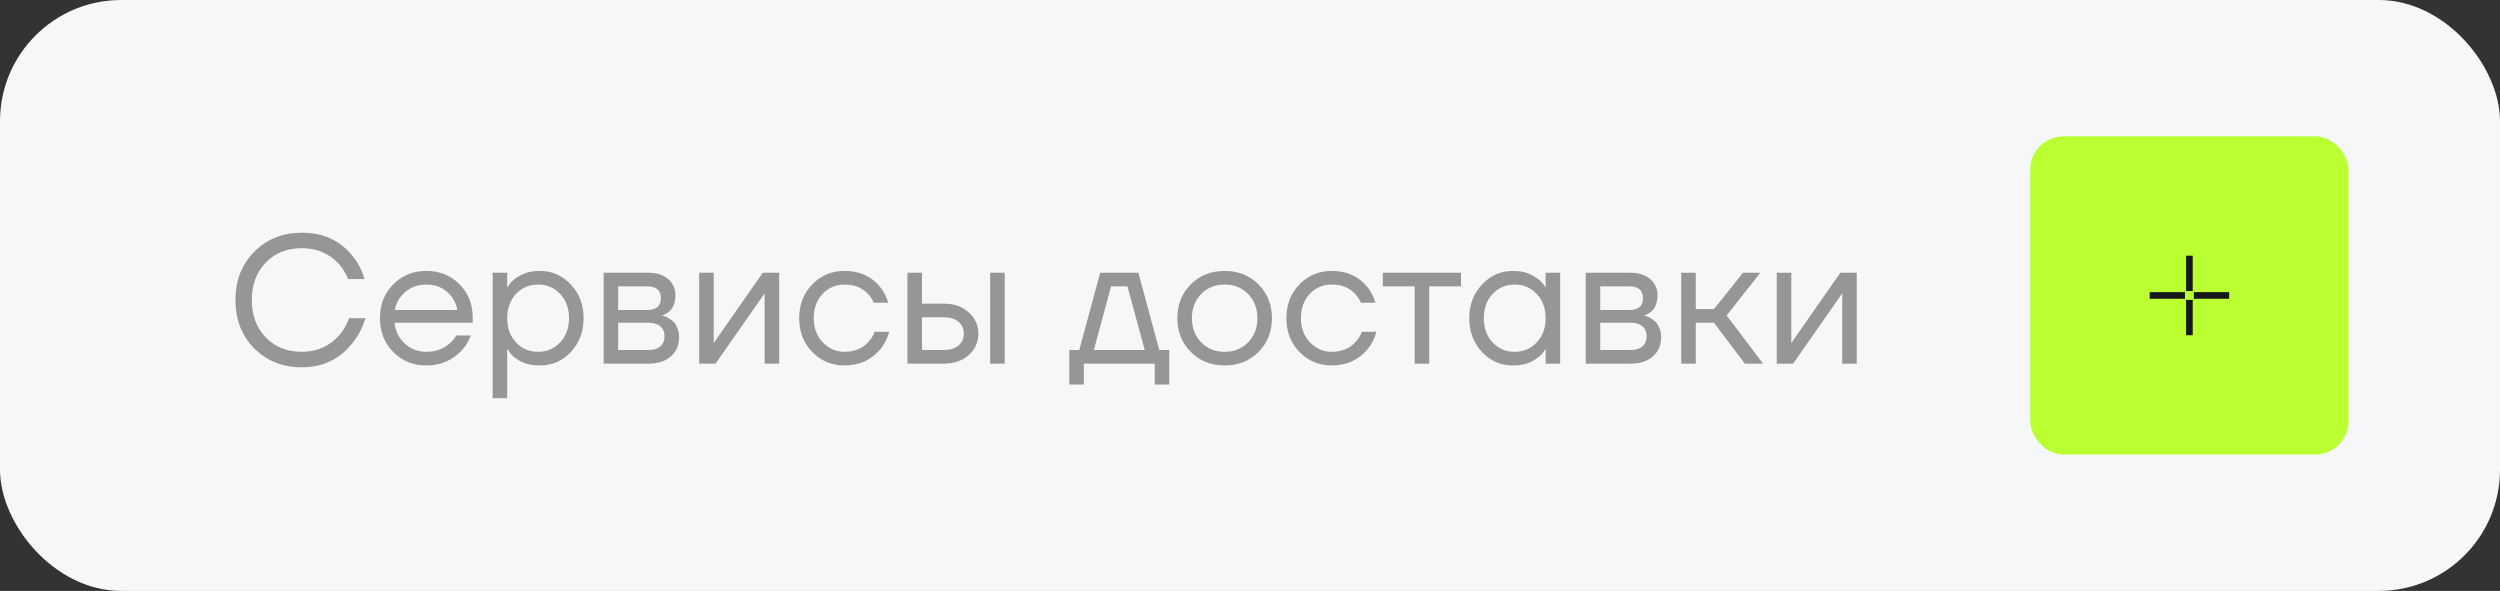 <?xml version="1.0" encoding="UTF-8"?> <svg xmlns="http://www.w3.org/2000/svg" width="165" height="39" viewBox="0 0 165 39" fill="none"><rect x="0" y="0" width="165" height="39" fill="#333333" stroke="none"/> <rect width="165" height="39" rx="8" fill="#F5F7F9"></rect> <path d="M16.776 22.992C15.952 22.152 15.54 21.088 15.54 19.8C15.54 18.512 15.952 17.452 16.776 16.62C17.608 15.78 18.656 15.36 19.92 15.36C21.336 15.36 22.452 15.872 23.268 16.896C23.628 17.336 23.892 17.844 24.06 18.42H22.98C22.812 18.02 22.6 17.68 22.344 17.4C21.712 16.72 20.904 16.38 19.92 16.38C18.952 16.38 18.16 16.696 17.544 17.328C16.928 17.96 16.62 18.784 16.62 19.8C16.62 20.816 16.928 21.64 17.544 22.272C18.16 22.904 18.952 23.22 19.92 23.22C20.92 23.22 21.748 22.852 22.404 22.116C22.668 21.812 22.88 21.44 23.04 21H24.12C23.928 21.624 23.648 22.164 23.28 22.62C22.44 23.7 21.32 24.24 19.92 24.24C18.656 24.24 17.608 23.824 16.776 22.992ZM25.954 23.232C25.37 22.64 25.078 21.896 25.078 21C25.078 20.104 25.37 19.36 25.954 18.768C26.538 18.176 27.266 17.88 28.138 17.88C29.01 17.88 29.738 18.172 30.322 18.756C30.906 19.34 31.198 20.068 31.198 20.94V21.3H26.038C26.102 21.86 26.33 22.32 26.722 22.68C27.114 23.04 27.586 23.22 28.138 23.22C28.73 23.22 29.238 23.04 29.662 22.68C29.854 22.52 30.006 22.34 30.118 22.14H31.078C30.934 22.516 30.73 22.848 30.466 23.136C29.842 23.792 29.066 24.12 28.138 24.12C27.266 24.12 26.538 23.824 25.954 23.232ZM26.062 20.46H30.178C30.106 19.988 29.886 19.592 29.518 19.272C29.15 18.944 28.69 18.78 28.138 18.78C27.586 18.78 27.122 18.944 26.746 19.272C26.37 19.592 26.142 19.988 26.062 20.46ZM32.516 26.28V18H33.476V18.96H33.488L33.608 18.78C33.744 18.572 33.988 18.372 34.34 18.18C34.692 17.98 35.124 17.88 35.636 17.88C36.436 17.88 37.116 18.18 37.676 18.78C38.236 19.372 38.516 20.112 38.516 21C38.516 21.888 38.236 22.632 37.676 23.232C37.116 23.824 36.436 24.12 35.636 24.12C35.124 24.12 34.688 24.024 34.328 23.832C33.976 23.632 33.736 23.424 33.608 23.208L33.488 23.04H33.476V26.28H32.516ZM34.052 19.404C33.668 19.82 33.476 20.352 33.476 21C33.476 21.648 33.668 22.18 34.052 22.596C34.444 23.012 34.932 23.22 35.516 23.22C36.1 23.22 36.584 23.012 36.968 22.596C37.36 22.18 37.556 21.648 37.556 21C37.556 20.352 37.36 19.82 36.968 19.404C36.584 18.988 36.1 18.78 35.516 18.78C34.932 18.78 34.444 18.988 34.052 19.404ZM39.84 24V18H42.78C43.34 18 43.78 18.14 44.1 18.42C44.42 18.7 44.58 19.06 44.58 19.5C44.58 19.7 44.552 19.884 44.496 20.052C44.44 20.212 44.372 20.34 44.292 20.436C44.212 20.524 44.124 20.6 44.028 20.664C43.94 20.72 43.864 20.76 43.8 20.784C43.744 20.8 43.704 20.808 43.68 20.808V20.82C43.704 20.82 43.752 20.832 43.824 20.856C43.896 20.872 43.988 20.916 44.1 20.988C44.22 21.052 44.332 21.132 44.436 21.228C44.54 21.324 44.628 21.464 44.7 21.648C44.78 21.832 44.82 22.036 44.82 22.26C44.82 22.78 44.64 23.2 44.28 23.52C43.928 23.84 43.432 24 42.792 24H39.84ZM40.8 20.46H42.72C43.32 20.46 43.62 20.2 43.62 19.68C43.62 19.16 43.32 18.9 42.72 18.9H40.8V20.46ZM40.8 23.1H42.78C43.132 23.1 43.4 23.02 43.584 22.86C43.768 22.7 43.86 22.48 43.86 22.2C43.86 21.92 43.768 21.7 43.584 21.54C43.4 21.38 43.132 21.3 42.78 21.3H40.8V23.1ZM46.145 24V18H47.105V22.5L47.093 22.62H47.117L50.345 18H51.425V24H50.465V19.5L50.477 19.38H50.453L47.225 24H46.145ZM53.61 23.232C53.034 22.64 52.746 21.896 52.746 21C52.746 20.104 53.034 19.36 53.61 18.768C54.186 18.176 54.898 17.88 55.746 17.88C56.73 17.88 57.51 18.232 58.086 18.936C58.334 19.248 58.514 19.596 58.626 19.98H57.666C57.578 19.764 57.446 19.564 57.27 19.38C56.886 18.98 56.378 18.78 55.746 18.78C55.162 18.78 54.674 18.988 54.282 19.404C53.898 19.82 53.706 20.352 53.706 21C53.706 21.648 53.906 22.18 54.306 22.596C54.706 23.012 55.186 23.22 55.746 23.22C56.402 23.22 56.926 23 57.318 22.56C57.494 22.376 57.63 22.156 57.726 21.9H58.686C58.582 22.308 58.398 22.68 58.134 23.016C57.526 23.752 56.73 24.12 55.746 24.12C54.898 24.12 54.186 23.824 53.61 23.232ZM65.351 24V18H66.311V24H65.351ZM59.891 24V18H60.851V20.04H62.291C62.963 20.04 63.511 20.232 63.935 20.616C64.359 20.992 64.571 21.46 64.571 22.02C64.571 22.58 64.359 23.052 63.935 23.436C63.511 23.812 62.963 24 62.291 24H59.891ZM60.851 23.1H62.291C62.707 23.1 63.031 23 63.263 22.8C63.495 22.6 63.611 22.34 63.611 22.02C63.611 21.7 63.495 21.44 63.263 21.24C63.031 21.04 62.707 20.94 62.291 20.94H60.851V23.1ZM70.572 25.38V23.1H71.232L72.612 18H75.132L76.512 23.1H77.172V25.38H76.212V24H71.532V25.38H70.572ZM72.192 23.1H75.552L74.412 18.9H73.332L72.192 23.1ZM78.595 23.232C78.003 22.64 77.707 21.896 77.707 21C77.707 20.104 78.003 19.36 78.595 18.768C79.187 18.176 79.931 17.88 80.827 17.88C81.723 17.88 82.467 18.176 83.059 18.768C83.651 19.36 83.947 20.104 83.947 21C83.947 21.896 83.651 22.64 83.059 23.232C82.467 23.824 81.723 24.12 80.827 24.12C79.931 24.12 79.187 23.824 78.595 23.232ZM79.279 19.404C78.871 19.82 78.667 20.352 78.667 21C78.667 21.648 78.871 22.18 79.279 22.596C79.687 23.012 80.203 23.22 80.827 23.22C81.451 23.22 81.967 23.012 82.375 22.596C82.783 22.18 82.987 21.648 82.987 21C82.987 20.352 82.783 19.82 82.375 19.404C81.967 18.988 81.451 18.78 80.827 18.78C80.203 18.78 79.687 18.988 79.279 19.404ZM85.766 23.232C85.19 22.64 84.902 21.896 84.902 21C84.902 20.104 85.19 19.36 85.766 18.768C86.342 18.176 87.054 17.88 87.902 17.88C88.886 17.88 89.666 18.232 90.242 18.936C90.49 19.248 90.67 19.596 90.782 19.98H89.822C89.734 19.764 89.602 19.564 89.426 19.38C89.042 18.98 88.534 18.78 87.902 18.78C87.318 18.78 86.83 18.988 86.438 19.404C86.054 19.82 85.862 20.352 85.862 21C85.862 21.648 86.062 22.18 86.462 22.596C86.862 23.012 87.342 23.22 87.902 23.22C88.558 23.22 89.082 23 89.474 22.56C89.65 22.376 89.786 22.156 89.882 21.9H90.842C90.738 22.308 90.554 22.68 90.29 23.016C89.682 23.752 88.886 24.12 87.902 24.12C87.054 24.12 86.342 23.824 85.766 23.232ZM91.267 18.9V18H96.427V18.9H94.327V24H93.367V18.9H91.267ZM97.812 23.232C97.252 22.632 96.972 21.888 96.972 21C96.972 20.112 97.252 19.372 97.812 18.78C98.372 18.18 99.052 17.88 99.852 17.88C100.356 17.88 100.78 17.976 101.124 18.168C101.476 18.36 101.732 18.568 101.892 18.792L102 18.972H102.012V18H102.972V24H102.012V23.04H102L101.892 23.208C101.748 23.424 101.5 23.632 101.148 23.832C100.796 24.024 100.364 24.12 99.852 24.12C99.052 24.12 98.372 23.824 97.812 23.232ZM98.508 19.404C98.124 19.82 97.932 20.352 97.932 21C97.932 21.648 98.124 22.18 98.508 22.596C98.9 23.012 99.388 23.22 99.972 23.22C100.556 23.22 101.04 23.012 101.424 22.596C101.816 22.18 102.012 21.648 102.012 21C102.012 20.352 101.816 19.82 101.424 19.404C101.04 18.988 100.556 18.78 99.972 18.78C99.388 18.78 98.9 18.988 98.508 19.404ZM104.656 24V18H107.596C108.156 18 108.596 18.14 108.916 18.42C109.236 18.7 109.396 19.06 109.396 19.5C109.396 19.7 109.368 19.884 109.312 20.052C109.256 20.212 109.188 20.34 109.108 20.436C109.028 20.524 108.94 20.6 108.844 20.664C108.756 20.72 108.68 20.76 108.616 20.784C108.56 20.8 108.52 20.808 108.496 20.808V20.82C108.52 20.82 108.568 20.832 108.64 20.856C108.712 20.872 108.804 20.916 108.916 20.988C109.036 21.052 109.148 21.132 109.252 21.228C109.356 21.324 109.444 21.464 109.516 21.648C109.596 21.832 109.636 22.036 109.636 22.26C109.636 22.78 109.456 23.2 109.096 23.52C108.744 23.84 108.248 24 107.608 24H104.656ZM105.616 20.46H107.536C108.136 20.46 108.436 20.2 108.436 19.68C108.436 19.16 108.136 18.9 107.536 18.9H105.616V20.46ZM105.616 23.1H107.596C107.948 23.1 108.216 23.02 108.4 22.86C108.584 22.7 108.676 22.48 108.676 22.2C108.676 21.92 108.584 21.7 108.4 21.54C108.216 21.38 107.948 21.3 107.596 21.3H105.616V23.1ZM110.961 24V18H111.921V20.4H113.121L115.041 18H116.181L113.961 20.82L116.361 24H115.161L113.121 21.3H111.921V24H110.961ZM117.266 24V18H118.226V22.5L118.214 22.62H118.238L121.466 18H122.546V24H121.586V19.5L121.598 19.38H121.574L118.346 24H117.266Z" fill="#959698"></path> <rect x="134" y="9" width="21" height="21" rx="2.188" fill="#BBFF33"></rect> <path d="M144.5 16.875V19.208M144.5 19.792V22.125M144.208 19.5H141.875M147.125 19.5H144.792" stroke="#15171A" stroke-width="0.438"></path> </svg> 